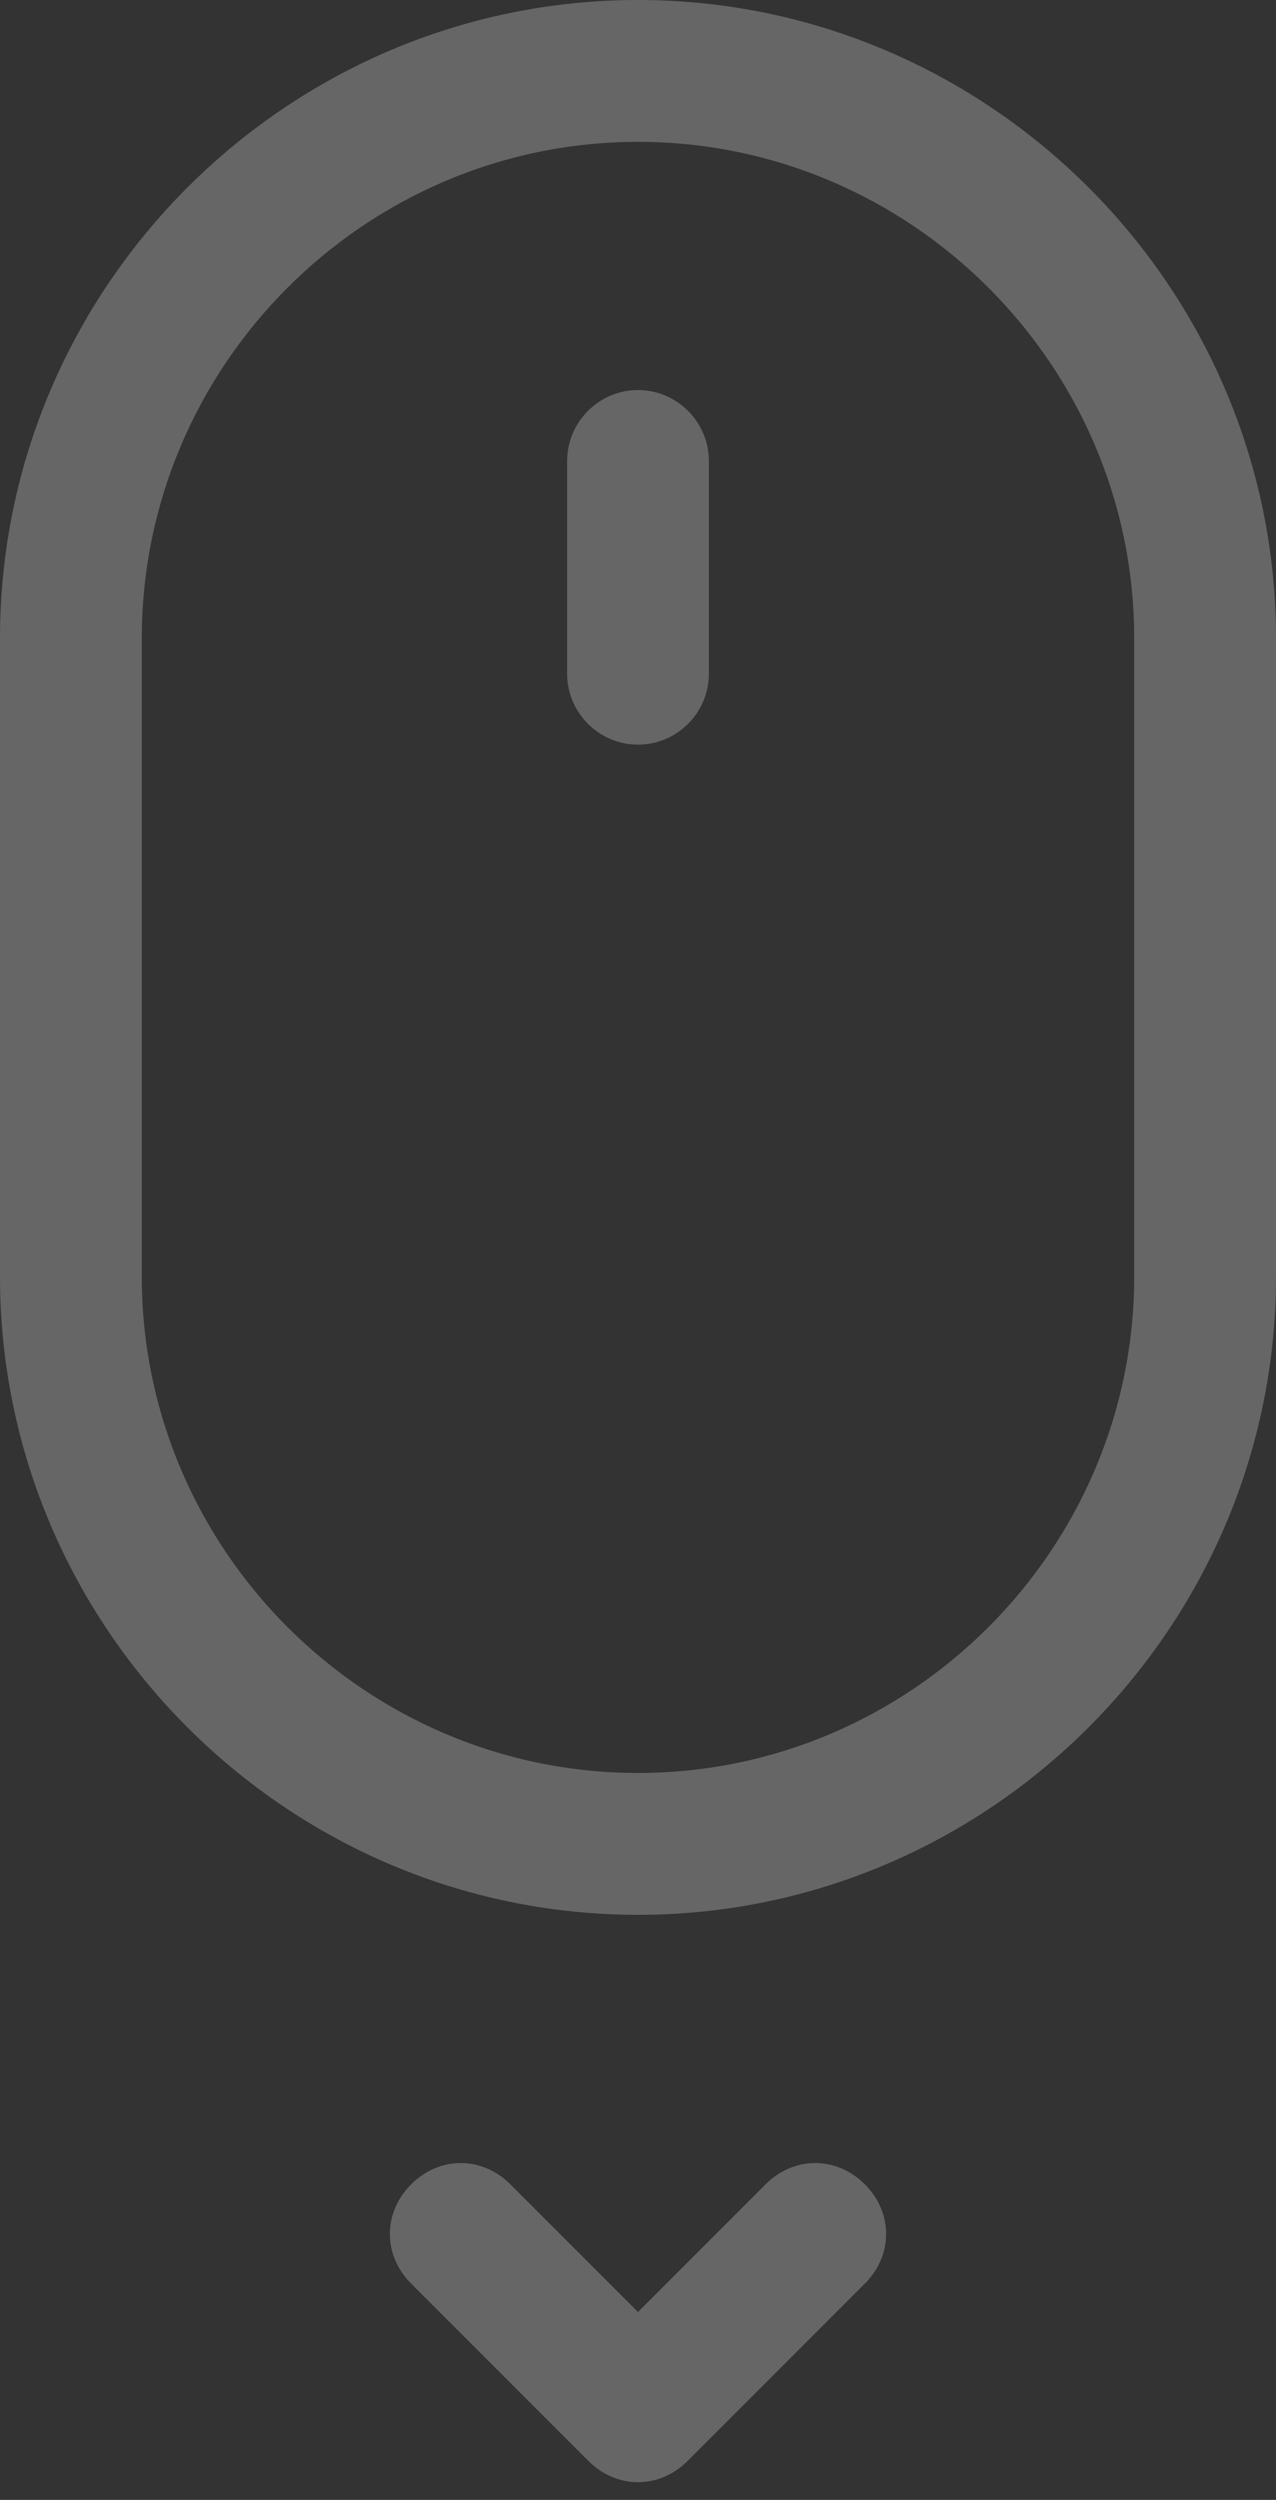 <svg width="24" height="47" viewBox="0 0 24 47" fill="none" xmlns="http://www.w3.org/2000/svg">
<rect x="0" y="0" width="24" height="47" fill="#333333" stroke="none"/>
<path d="M0 12V24C0 30.6 5.4 36 12 36C18.6 36 24 30.6 24 24V12C24 5.4 18.6 0 12 0C5.4 0 0 5.4 0 12ZM12 2.667C17.133 2.667 21.333 6.867 21.333 12V24C21.333 29.133 17.133 33.333 12 33.333C6.867 33.333 2.667 29.133 2.667 24V12C2.667 6.867 6.867 2.667 12 2.667Z" fill="white" fill-opacity="0.25"/>
<path d="M12 14C12.733 14 13.333 13.4 13.333 12.667V8.667C13.333 7.933 12.733 7.333 12 7.333C11.267 7.333 10.667 7.933 10.667 8.667V12.667C10.667 13.4 11.267 14 12 14Z" fill="white" fill-opacity="0.25"/>
<path d="M11.067 46.267C11.333 46.533 11.667 46.667 12 46.667C12.333 46.667 12.667 46.533 12.933 46.267L16.267 42.933C16.8 42.4 16.8 41.6 16.267 41.067C15.733 40.533 14.933 40.533 14.4 41.067L12 43.467L9.6 41.067C9.067 40.533 8.267 40.533 7.733 41.067C7.2 41.6 7.2 42.4 7.733 42.933L11.067 46.267Z" fill="white" fill-opacity="0.25"/>
</svg>
